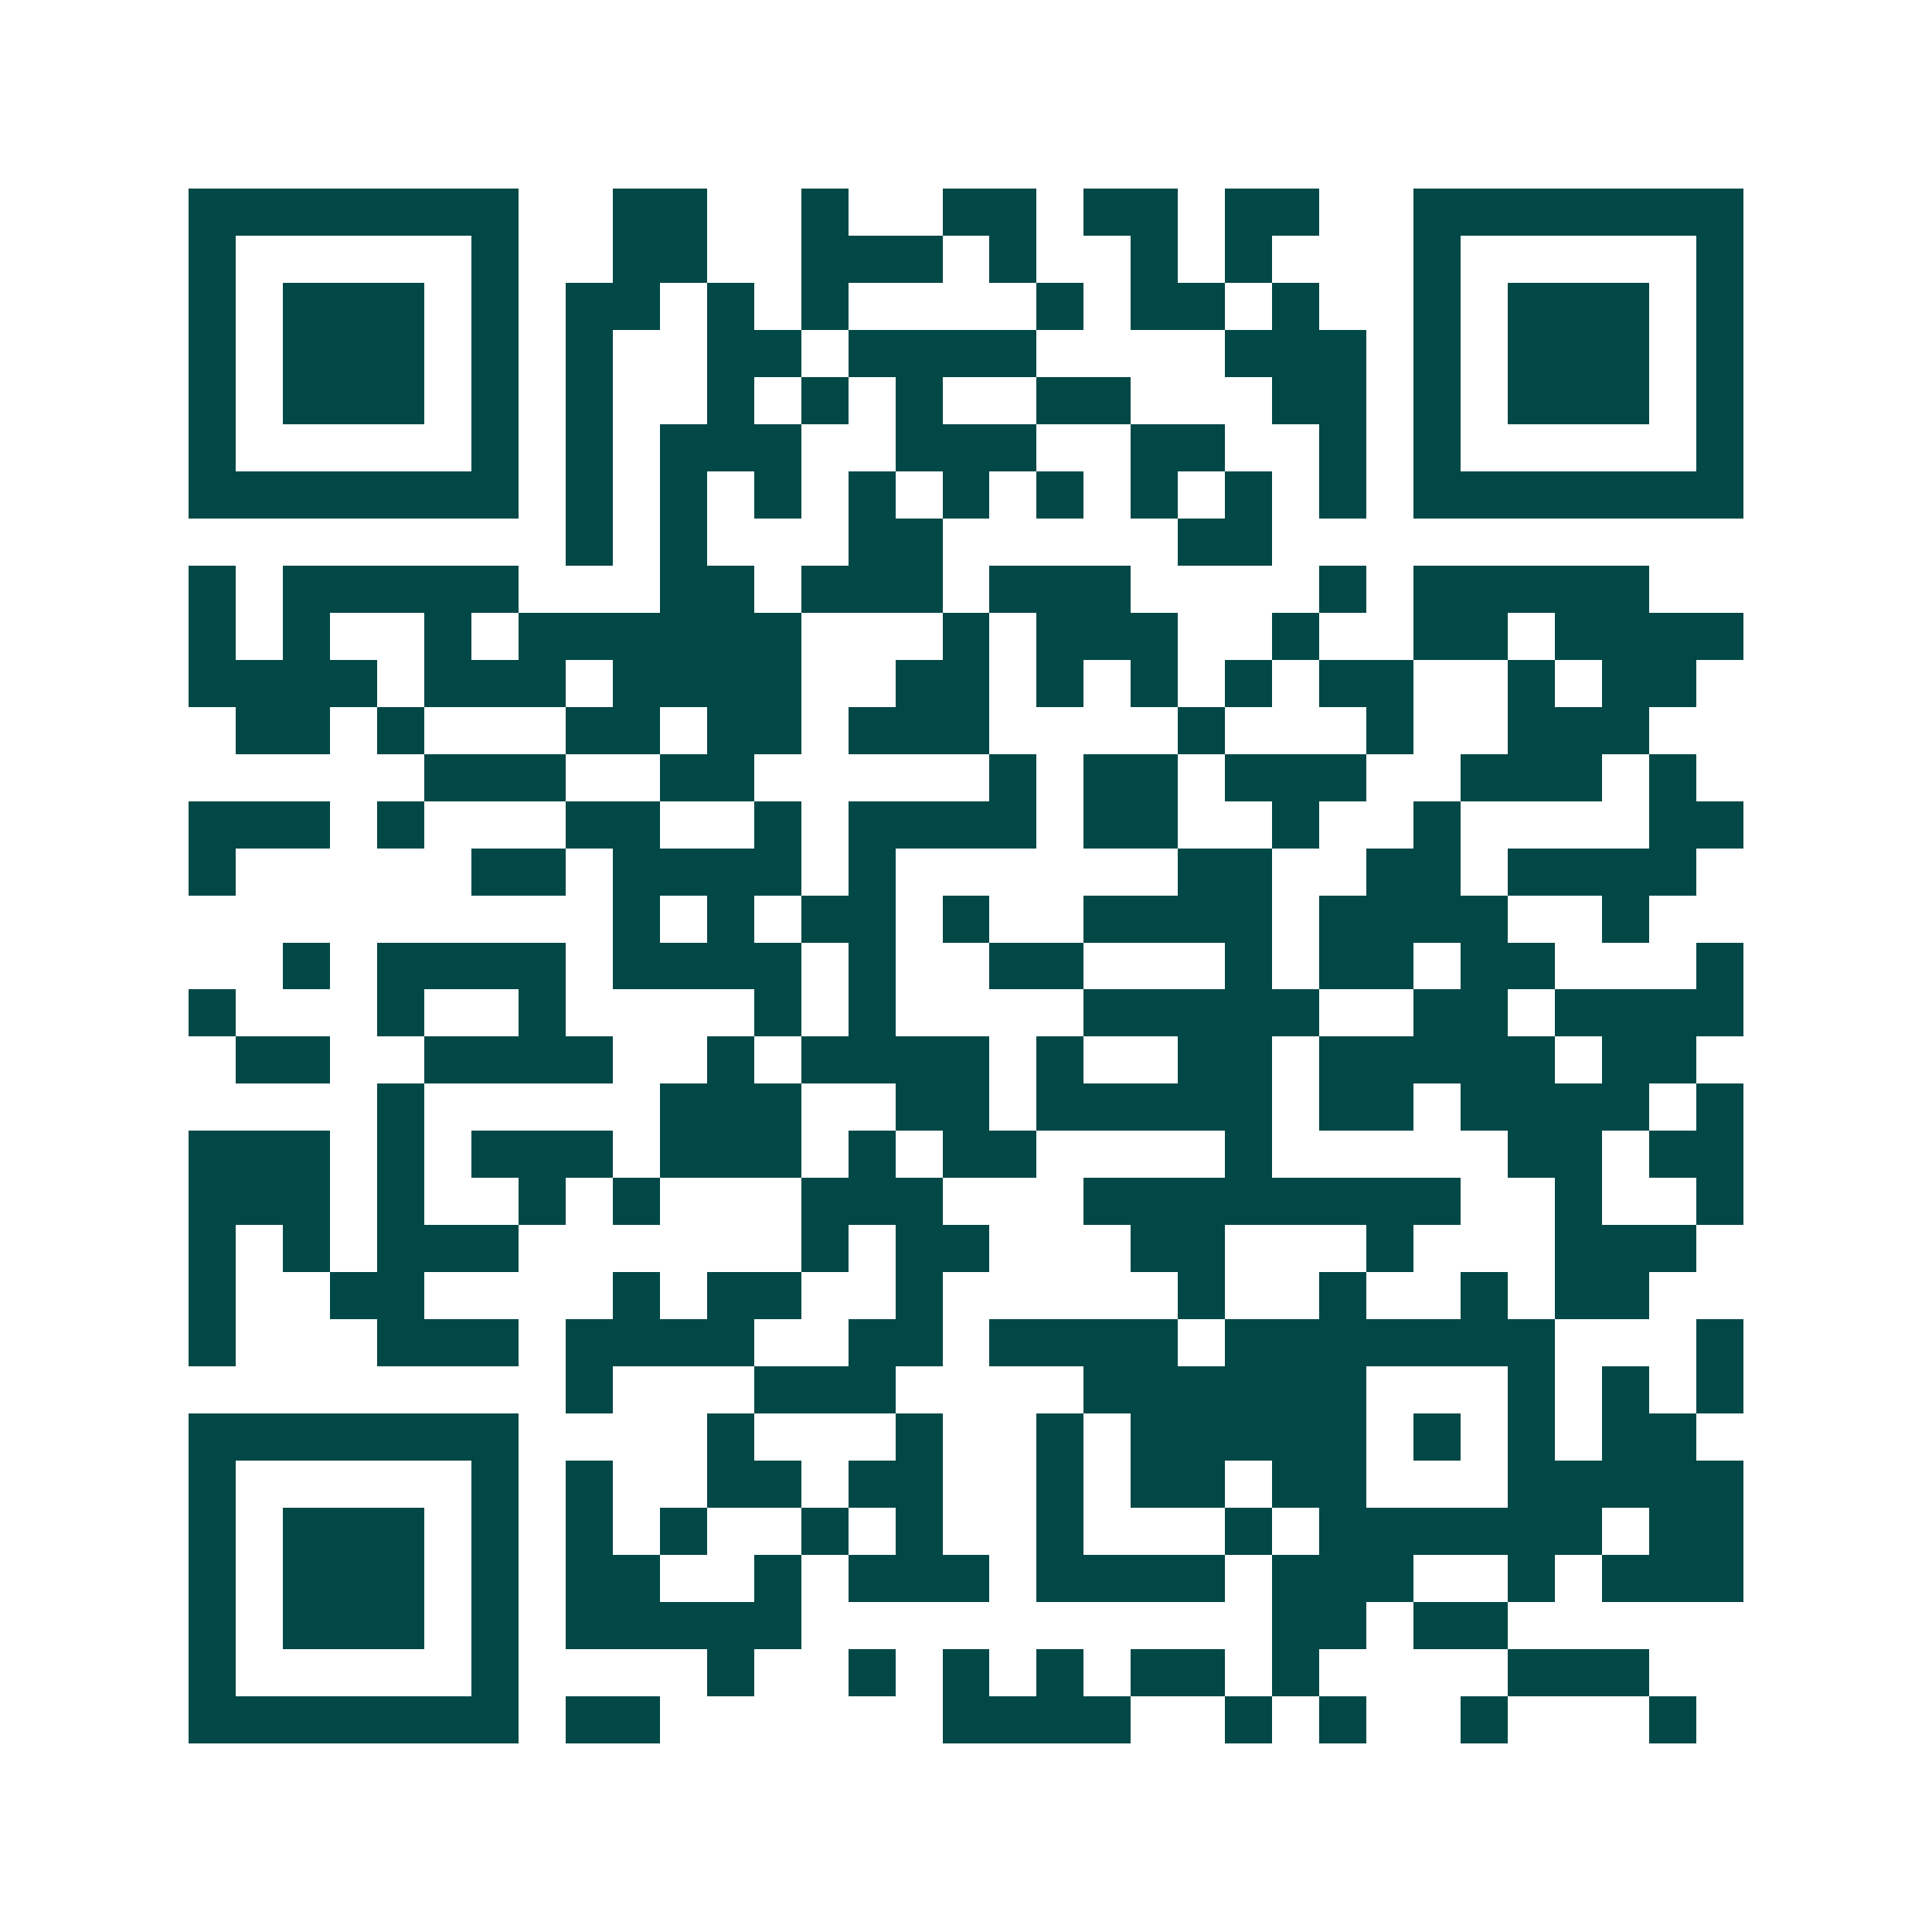<svg xmlns="http://www.w3.org/2000/svg" width="200" height="200" viewBox="0 0 41 41" shape-rendering="crispEdges"><path fill="#ffffff" d="M0 0h41v41H0z"/><path stroke="#014847" d="M4 4.5h7m2 0h2m2 0h1m2 0h2m1 0h2m1 0h2m2 0h7M4 5.5h1m5 0h1m2 0h2m2 0h3m1 0h1m2 0h1m1 0h1m3 0h1m5 0h1M4 6.5h1m1 0h3m1 0h1m1 0h2m1 0h1m1 0h1m4 0h1m1 0h2m1 0h1m2 0h1m1 0h3m1 0h1M4 7.5h1m1 0h3m1 0h1m1 0h1m2 0h2m1 0h4m4 0h3m1 0h1m1 0h3m1 0h1M4 8.5h1m1 0h3m1 0h1m1 0h1m2 0h1m1 0h1m1 0h1m2 0h2m3 0h2m1 0h1m1 0h3m1 0h1M4 9.5h1m5 0h1m1 0h1m1 0h3m2 0h3m2 0h2m2 0h1m1 0h1m5 0h1M4 10.5h7m1 0h1m1 0h1m1 0h1m1 0h1m1 0h1m1 0h1m1 0h1m1 0h1m1 0h1m1 0h7M12 11.5h1m1 0h1m3 0h2m5 0h2M4 12.5h1m1 0h5m3 0h2m1 0h3m1 0h3m4 0h1m1 0h5M4 13.5h1m1 0h1m2 0h1m1 0h6m3 0h1m1 0h3m2 0h1m2 0h2m1 0h4M4 14.5h4m1 0h3m1 0h4m2 0h2m1 0h1m1 0h1m1 0h1m1 0h2m2 0h1m1 0h2M5 15.5h2m1 0h1m3 0h2m1 0h2m1 0h3m4 0h1m3 0h1m2 0h3M9 16.5h3m2 0h2m5 0h1m1 0h2m1 0h3m2 0h3m1 0h1M4 17.5h3m1 0h1m3 0h2m2 0h1m1 0h4m1 0h2m2 0h1m2 0h1m4 0h2M4 18.5h1m5 0h2m1 0h4m1 0h1m6 0h2m2 0h2m1 0h4M13 19.5h1m1 0h1m1 0h2m1 0h1m2 0h4m1 0h4m2 0h1M6 20.5h1m1 0h4m1 0h4m1 0h1m2 0h2m3 0h1m1 0h2m1 0h2m3 0h1M4 21.5h1m3 0h1m2 0h1m4 0h1m1 0h1m4 0h5m2 0h2m1 0h4M5 22.5h2m2 0h4m2 0h1m1 0h4m1 0h1m2 0h2m1 0h5m1 0h2M8 23.5h1m5 0h3m2 0h2m1 0h5m1 0h2m1 0h4m1 0h1M4 24.5h3m1 0h1m1 0h3m1 0h3m1 0h1m1 0h2m4 0h1m5 0h2m1 0h2M4 25.5h3m1 0h1m2 0h1m1 0h1m3 0h3m3 0h8m2 0h1m2 0h1M4 26.5h1m1 0h1m1 0h3m6 0h1m1 0h2m3 0h2m3 0h1m3 0h3M4 27.5h1m2 0h2m4 0h1m1 0h2m2 0h1m5 0h1m2 0h1m2 0h1m1 0h2M4 28.5h1m3 0h3m1 0h4m2 0h2m1 0h4m1 0h7m3 0h1M12 29.5h1m3 0h3m4 0h6m3 0h1m1 0h1m1 0h1M4 30.5h7m4 0h1m3 0h1m2 0h1m1 0h5m1 0h1m1 0h1m1 0h2M4 31.5h1m5 0h1m1 0h1m2 0h2m1 0h2m2 0h1m1 0h2m1 0h2m3 0h5M4 32.5h1m1 0h3m1 0h1m1 0h1m1 0h1m2 0h1m1 0h1m2 0h1m3 0h1m1 0h6m1 0h2M4 33.5h1m1 0h3m1 0h1m1 0h2m2 0h1m1 0h3m1 0h4m1 0h3m2 0h1m1 0h3M4 34.5h1m1 0h3m1 0h1m1 0h5m10 0h2m1 0h2M4 35.5h1m5 0h1m4 0h1m2 0h1m1 0h1m1 0h1m1 0h2m1 0h1m4 0h3M4 36.5h7m1 0h2m6 0h4m2 0h1m1 0h1m2 0h1m3 0h1"/></svg>
